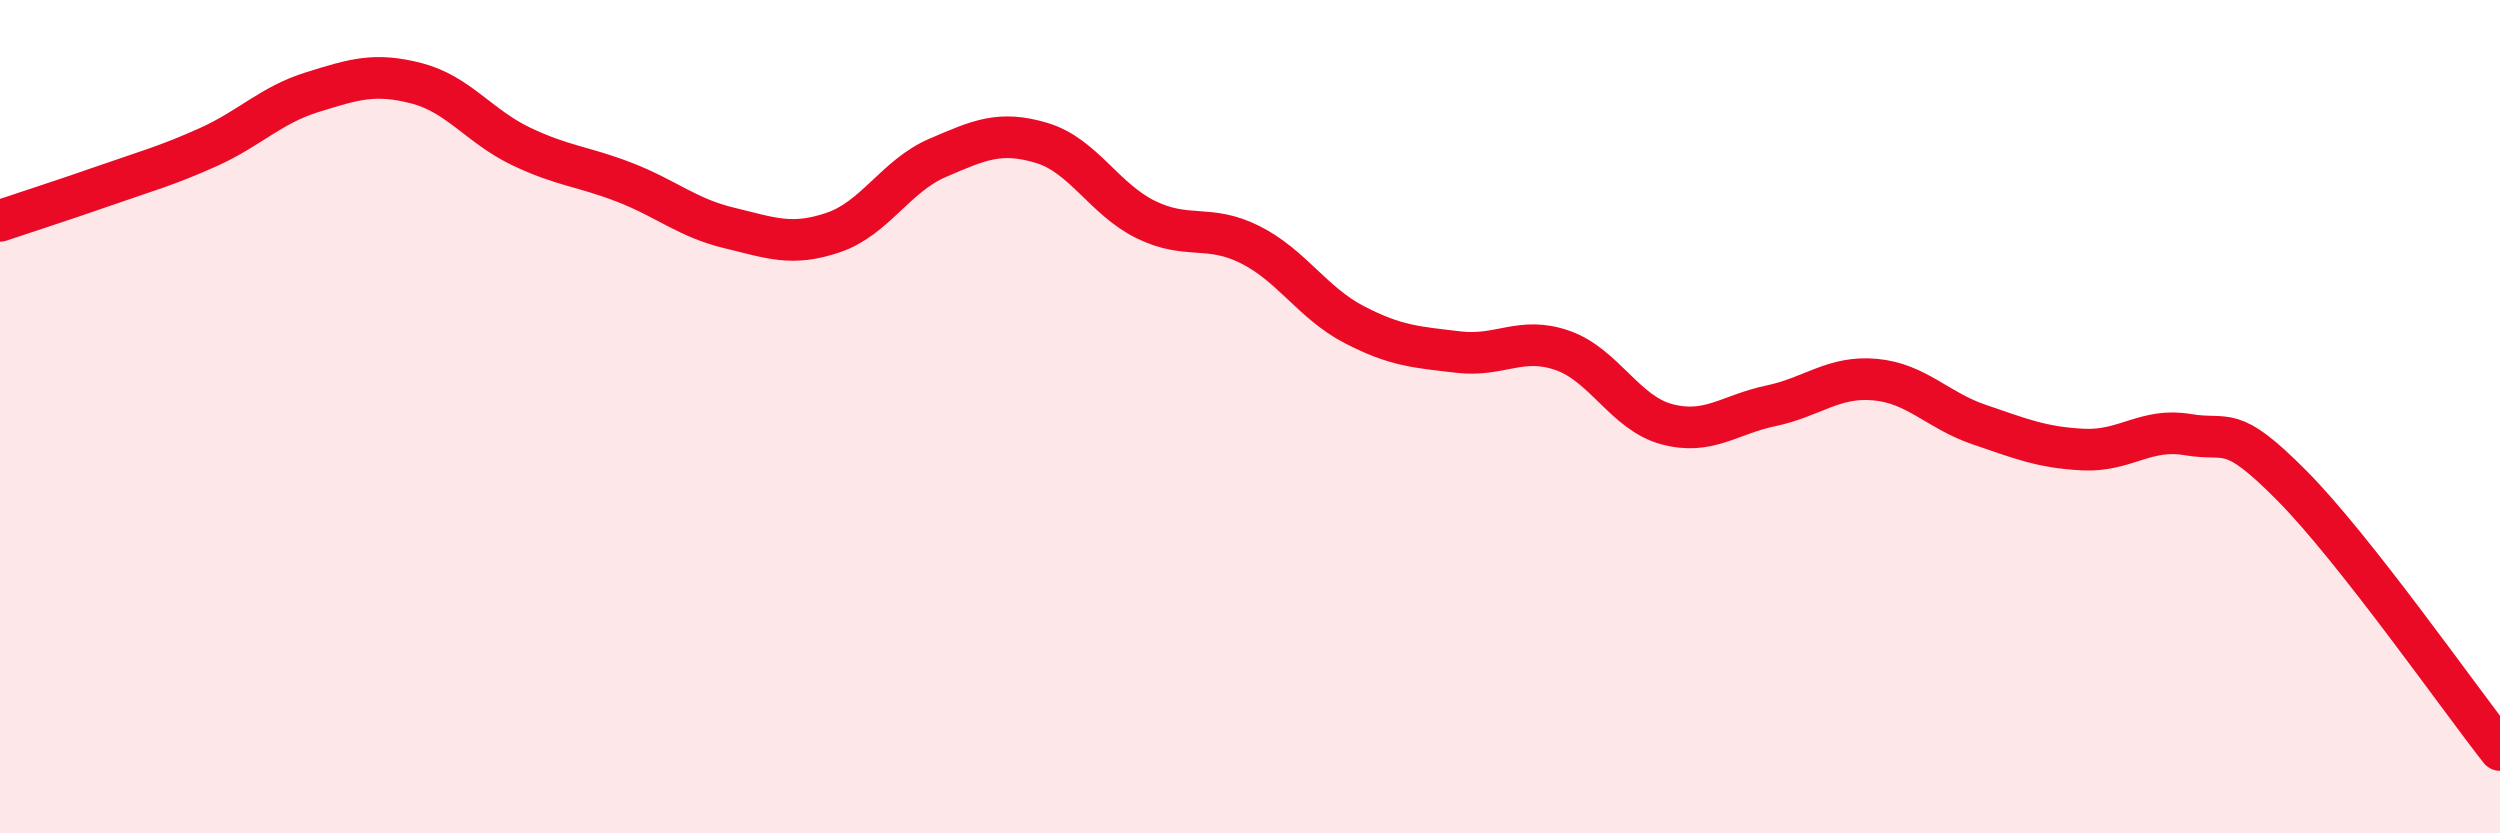 
    <svg width="60" height="20" viewBox="0 0 60 20" xmlns="http://www.w3.org/2000/svg">
      <path
        d="M 0,5.3 C 0.5,5.13 1.5,4.81 2.5,4.46 C 3.5,4.11 4,3.98 5,3.53 C 6,3.08 6.5,2.52 7.5,2.21 C 8.5,1.9 9,1.74 10,2 C 11,2.26 11.5,3.03 12.5,3.51 C 13.5,3.99 14,3.99 15,4.38 C 16,4.77 16.5,5.23 17.5,5.47 C 18.5,5.71 19,5.92 20,5.58 C 21,5.24 21.5,4.22 22.5,3.79 C 23.5,3.36 24,3.13 25,3.43 C 26,3.73 26.5,4.78 27.5,5.27 C 28.5,5.76 29,5.37 30,5.87 C 31,6.37 31.5,7.27 32.5,7.79 C 33.5,8.31 34,8.33 35,8.45 C 36,8.57 36.5,8.06 37.5,8.41 C 38.5,8.76 39,9.91 40,10.18 C 41,10.45 41.5,9.95 42.5,9.74 C 43.5,9.53 44,9.02 45,9.11 C 46,9.2 46.5,9.85 47.5,10.19 C 48.5,10.53 49,10.74 50,10.79 C 51,10.84 51.5,10.26 52.5,10.43 C 53.5,10.6 53.5,10.14 55,11.65 C 56.5,13.16 59,16.73 60,18L60 20L0 20Z"
        fill="#EB0A25"
        opacity="0.1"
        stroke-linecap="round"
        stroke-linejoin="round"
      />
      <path
        d="M 0,5.3 C 0.5,5.13 1.5,4.81 2.5,4.46 C 3.5,4.11 4,3.98 5,3.53 C 6,3.08 6.5,2.52 7.5,2.21 C 8.5,1.9 9,1.74 10,2 C 11,2.26 11.5,3.03 12.5,3.51 C 13.5,3.99 14,3.99 15,4.38 C 16,4.77 16.5,5.23 17.5,5.47 C 18.5,5.71 19,5.92 20,5.58 C 21,5.24 21.5,4.22 22.5,3.79 C 23.5,3.36 24,3.13 25,3.43 C 26,3.73 26.5,4.78 27.5,5.27 C 28.5,5.76 29,5.37 30,5.87 C 31,6.37 31.5,7.27 32.5,7.79 C 33.5,8.31 34,8.33 35,8.45 C 36,8.57 36.5,8.06 37.5,8.41 C 38.5,8.76 39,9.91 40,10.18 C 41,10.45 41.5,9.95 42.5,9.74 C 43.5,9.53 44,9.02 45,9.11 C 46,9.2 46.5,9.85 47.5,10.19 C 48.5,10.53 49,10.74 50,10.79 C 51,10.84 51.5,10.26 52.5,10.43 C 53.5,10.6 53.5,10.14 55,11.65 C 56.5,13.16 59,16.73 60,18"
        stroke="#EB0A25"
        stroke-width="1"
        fill="none"
        stroke-linecap="round"
        stroke-linejoin="round"
      />
    </svg>
  